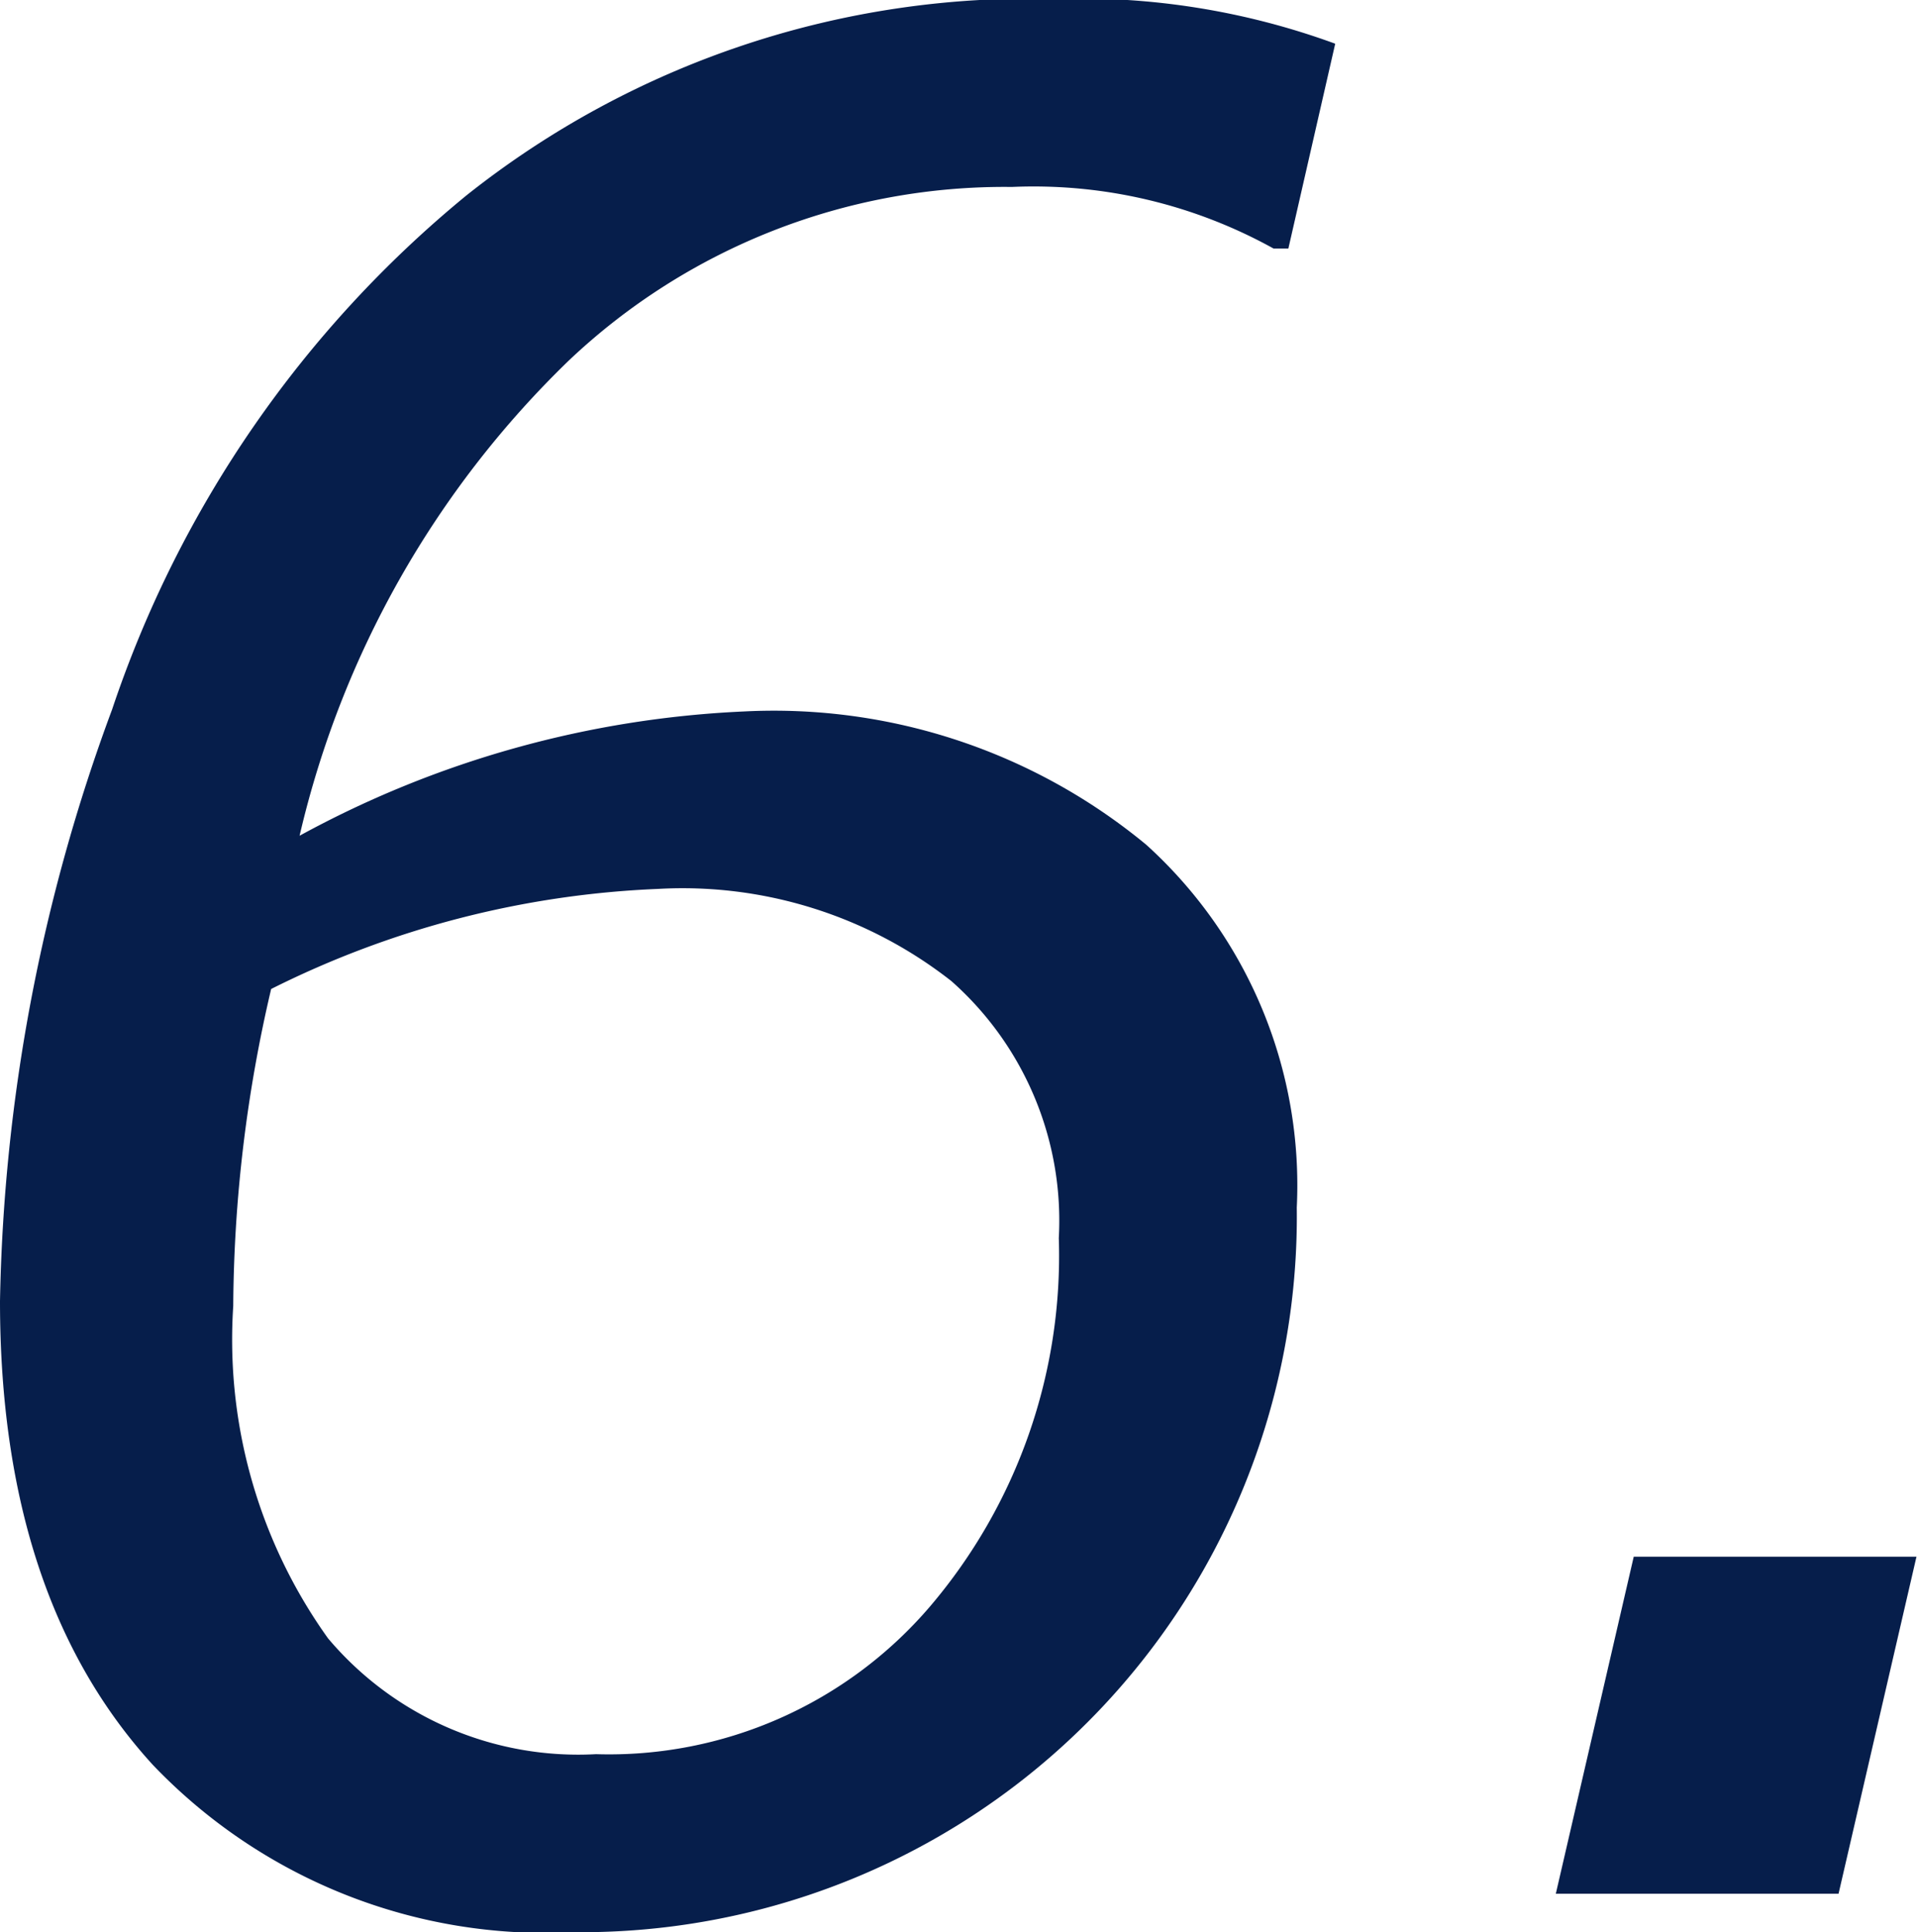<svg xmlns="http://www.w3.org/2000/svg" width="36.41" height="36.69" viewBox="0 0 36.41 36.69">
  <defs>
    <style>
      .cls-1 {
        fill: #061e4b;
        fill-rule: evenodd;
      }
    </style>
  </defs>
  <path id="num06.svg" class="cls-1" d="M1233.07,3273.67a17.2,17.2,0,0,0-11.18,3.73,21.394,21.394,0,0,0-6.73,9.76,33.941,33.941,0,0,0-2.13,11.24q0,5.625,2.9,8.8a10.307,10.307,0,0,0,8,3.18,13.592,13.592,0,0,0,13.73-13.76,8.719,8.719,0,0,0-2.86-6.89,11.1,11.1,0,0,0-7.64-2.53,19.39,19.39,0,0,0-8.44,2.36,18.322,18.322,0,0,1,5.12-9.03,12.037,12.037,0,0,1,8.41-3.29,9.4,9.4,0,0,1,4.97,1.17h0.28l0.89-3.89a14.074,14.074,0,0,0-5.32-.85h0Zm-7.55,16.9a8.273,8.273,0,0,1,5.58,1.75,6.071,6.071,0,0,1,2.04,4.88,10.269,10.269,0,0,1-2.45,7,8.023,8.023,0,0,1-6.34,2.8,6.213,6.213,0,0,1-5.09-2.2,9.741,9.741,0,0,1-1.8-6.31,26.911,26.911,0,0,1,.72-6.02,18.011,18.011,0,0,1,7.34-1.9h0Zm18.54,12.68-1.48,6.4h5.37l1.48-6.4h-5.37Z" transform="translate(-1213.03 -3273.69)"/>
</svg>
